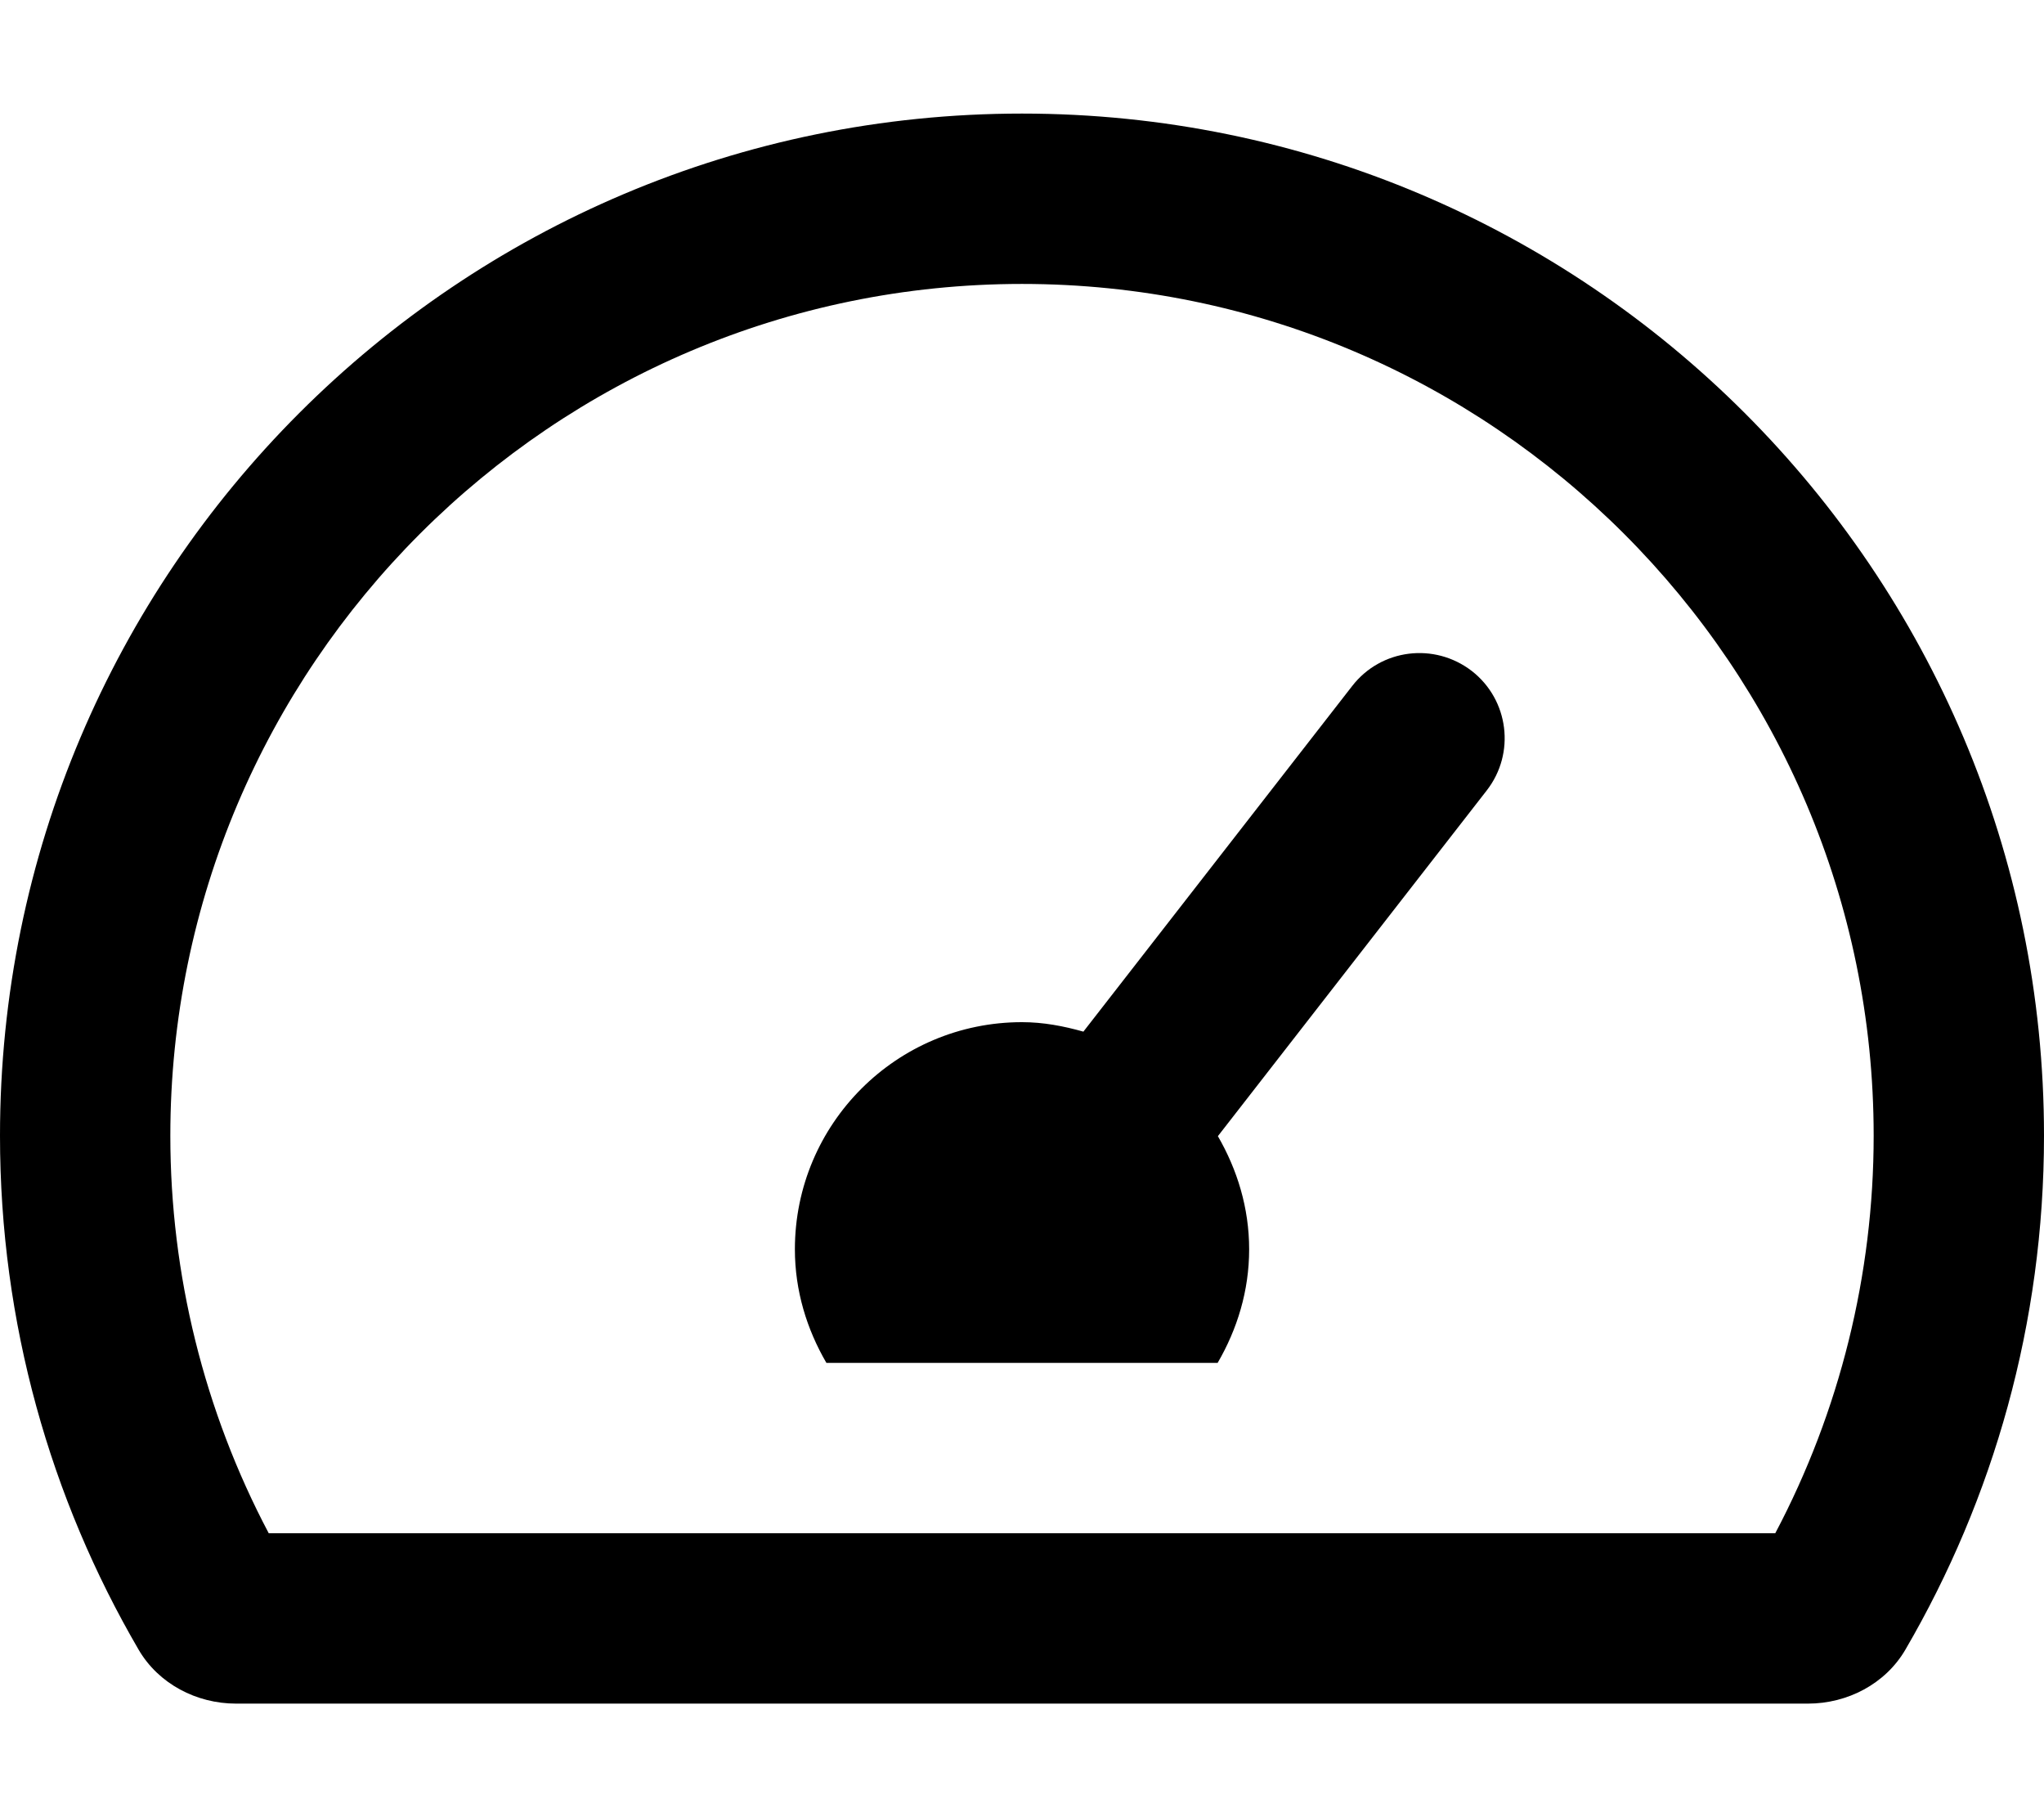<svg xmlns="http://www.w3.org/2000/svg" viewBox="0 0 576 512">
<!--
Font Awesome Pro 5.15.0 by @fontawesome - https://fontawesome.com
License - https://fontawesome.com/license (Commercial License)
-->
<path d="M381.06 193.27l-75.76 97.4c-5.54-1.56-11.27-2.67-17.3-2.67-35.35 0-64 28.65-64 64 0 11.72 3.38 22.55 8.88 32h110.25c5.5-9.45 8.88-20.28 8.88-32 0-11.67-3.36-22.46-8.81-31.88l75.75-97.39c8.16-10.47 6.25-25.55-4.19-33.67-10.57-8.15-25.6-6.23-33.7 4.21zM288 32C128.94 32 0 160.94 0 320c0 52.8 14.25 102.26 39.06 144.8 5.61 9.62 16.3 15.2 27.44 15.2h443c11.14 0 21.83-5.58 27.44-15.2C561.75 422.26 576 372.8 576 320c0-159.06-128.94-288-288-288zm212.27 400H75.73C57.56 397.63 48 359.12 48 320 48 187.66 155.66 80 288 80s240 107.66 240 240c0 39.12-9.56 77.63-27.73 112z"/></svg>